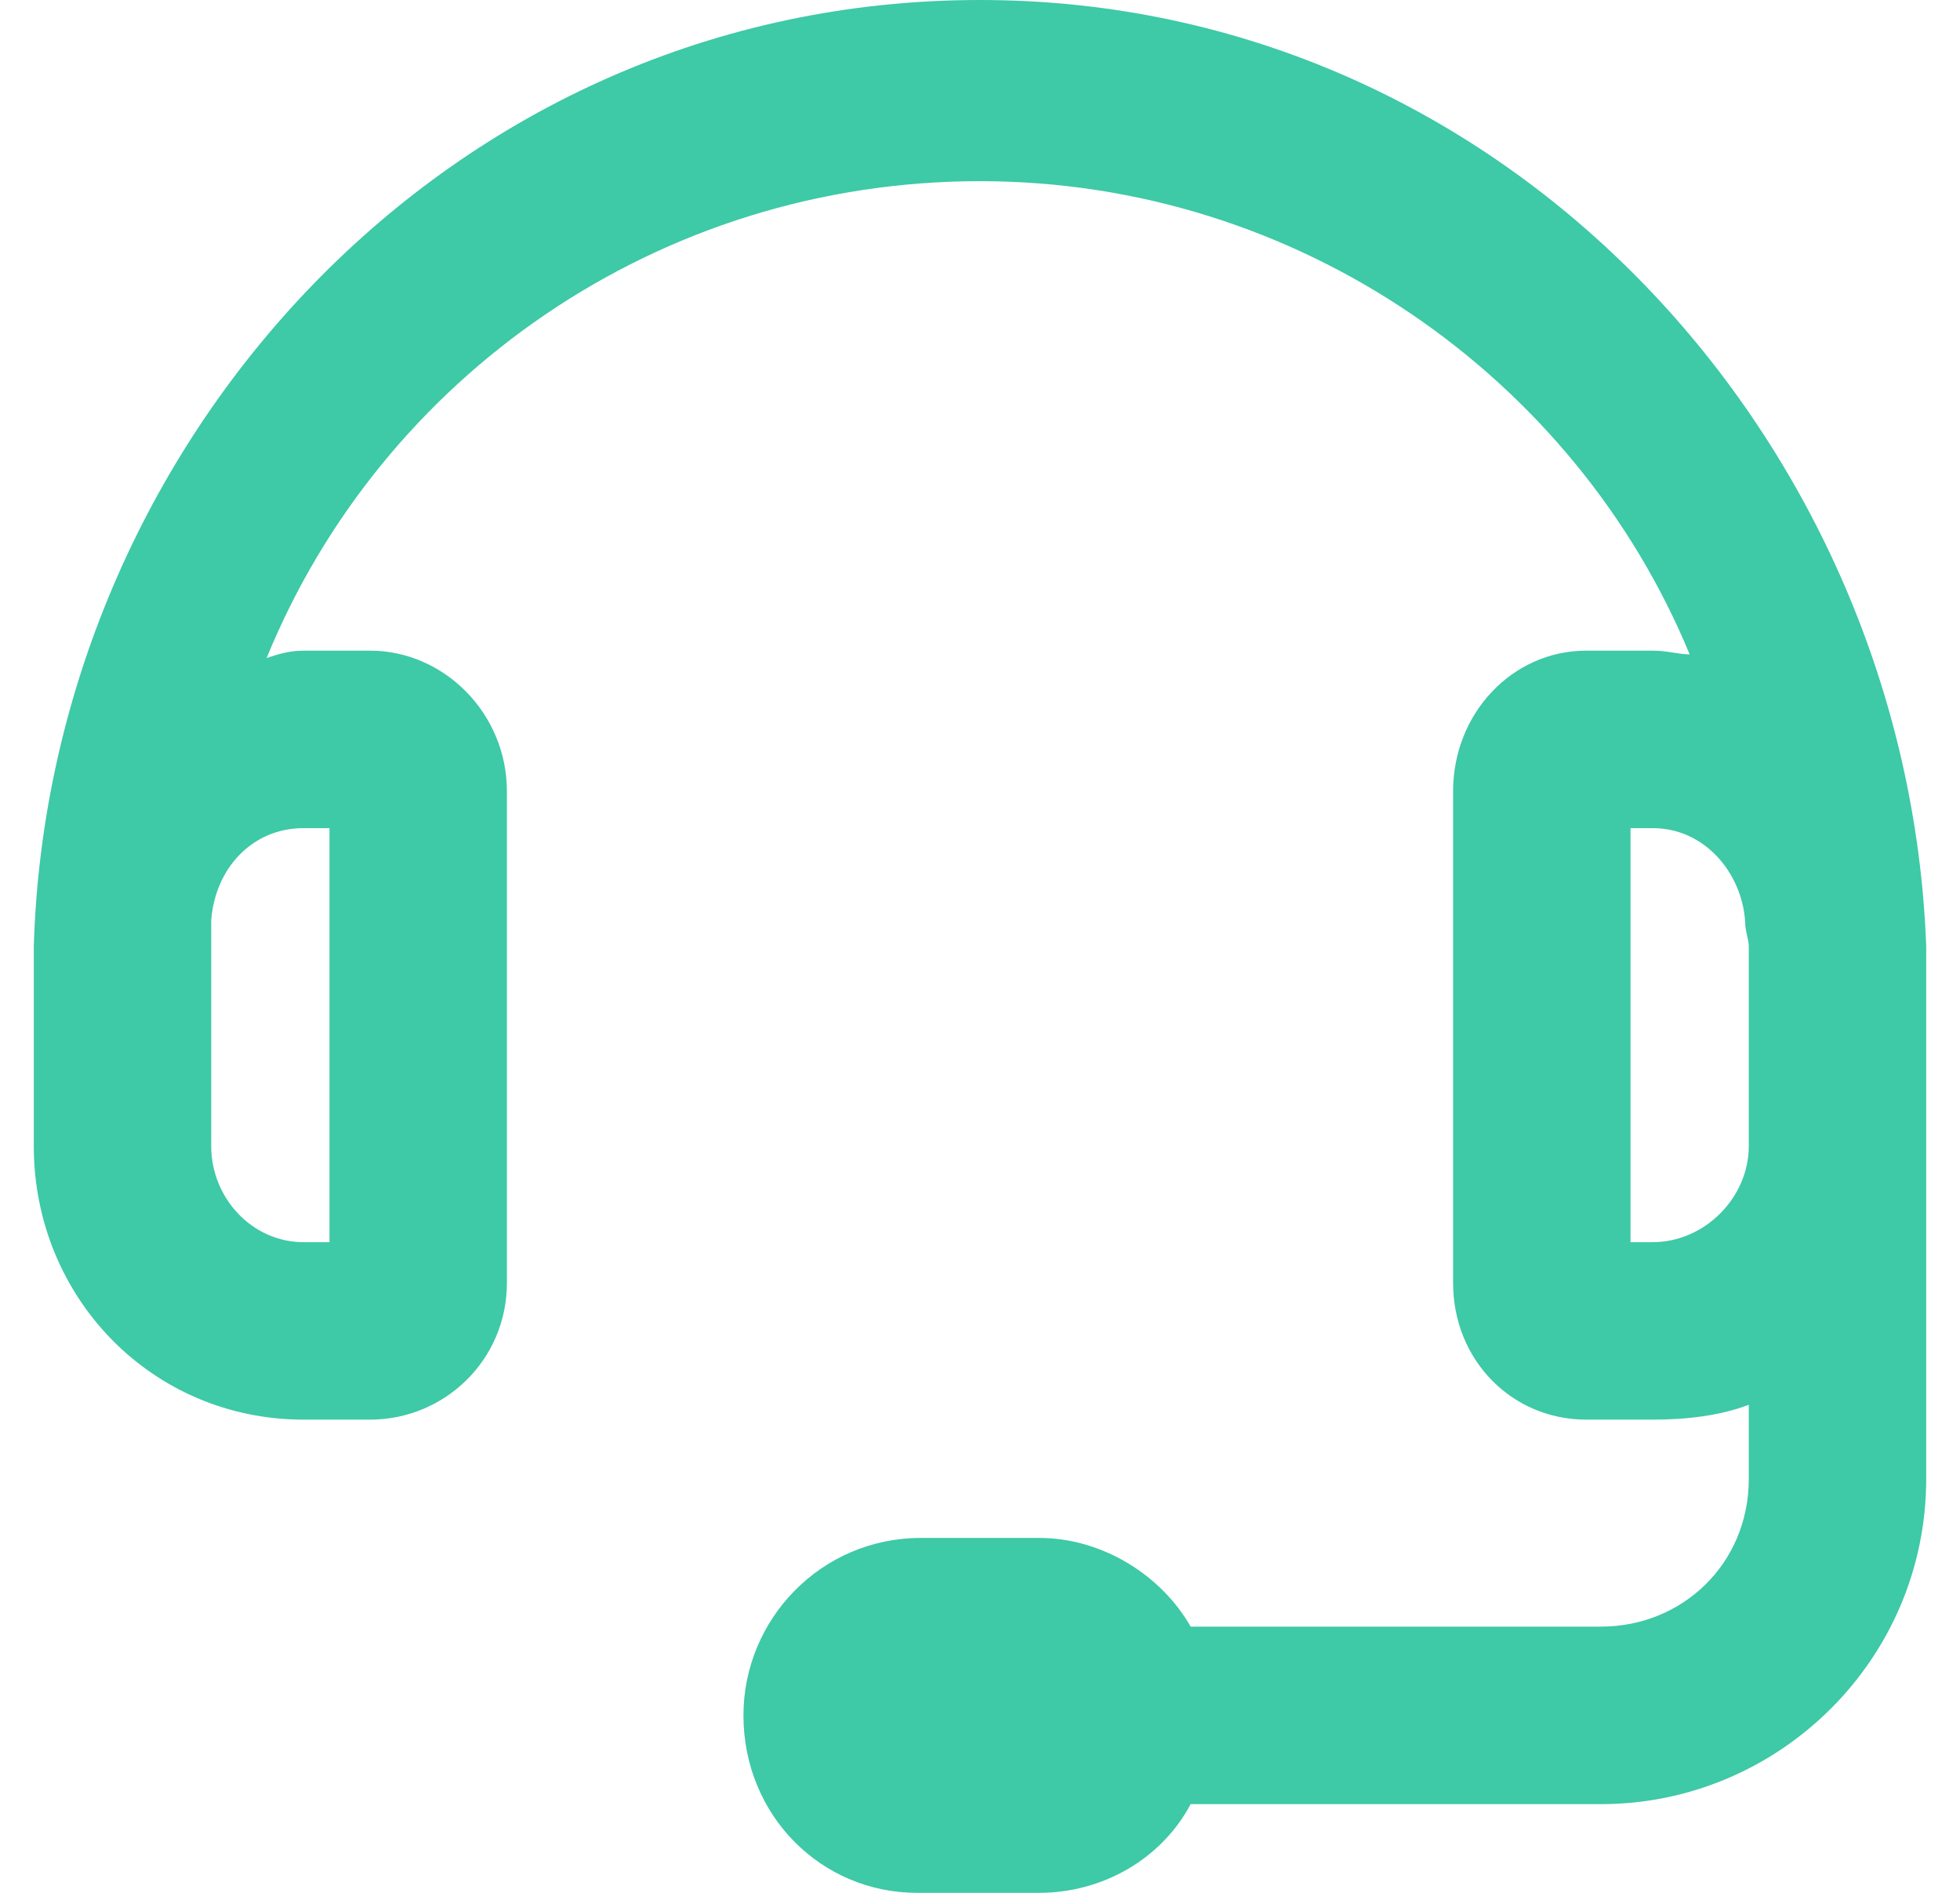 <svg width="29" height="28" viewBox="0 0 29 28" fill="none" xmlns="http://www.w3.org/2000/svg">
<path d="M14.5 0C22.32 0 28.227 6.562 28.5 14V21.875C28.5 24.555 26.312 26.688 23.688 26.688H17.617C17.18 27.508 16.305 28 15.375 28H13.57C12.148 28 11 26.852 11 25.375C11 23.953 12.148 22.75 13.625 22.75H15.375C16.305 22.75 17.18 23.297 17.617 24.062H23.688C24.891 24.062 25.875 23.133 25.875 21.875V20.781C25.438 20.945 24.945 21 24.453 21H23.469C22.375 21 21.5 20.125 21.5 18.977V11.703C21.5 10.555 22.375 9.625 23.469 9.625H24.453C24.672 9.625 24.836 9.68 25 9.68C23.305 5.578 19.203 2.68 14.5 2.68C9.742 2.68 5.641 5.578 3.945 9.734C4.109 9.68 4.273 9.625 4.492 9.625H5.477C6.57 9.625 7.5 10.555 7.5 11.703V18.977C7.5 20.125 6.57 21 5.477 21H4.492C2.25 21 0.5 19.195 0.5 16.953V14C0.719 6.562 6.625 0 14.5 0ZM4.492 12.25C3.727 12.25 3.18 12.852 3.125 13.617C3.125 13.781 3.125 13.891 3.125 14V16.953C3.125 17.719 3.727 18.375 4.492 18.375H4.875V12.25H4.492ZM24.453 18.375C25.219 18.375 25.875 17.719 25.875 16.953V14C25.875 13.891 25.82 13.781 25.82 13.617C25.766 12.906 25.219 12.25 24.453 12.25H24.125V18.375H24.453Z" fill="#3EC9A7"/>
</svg>
